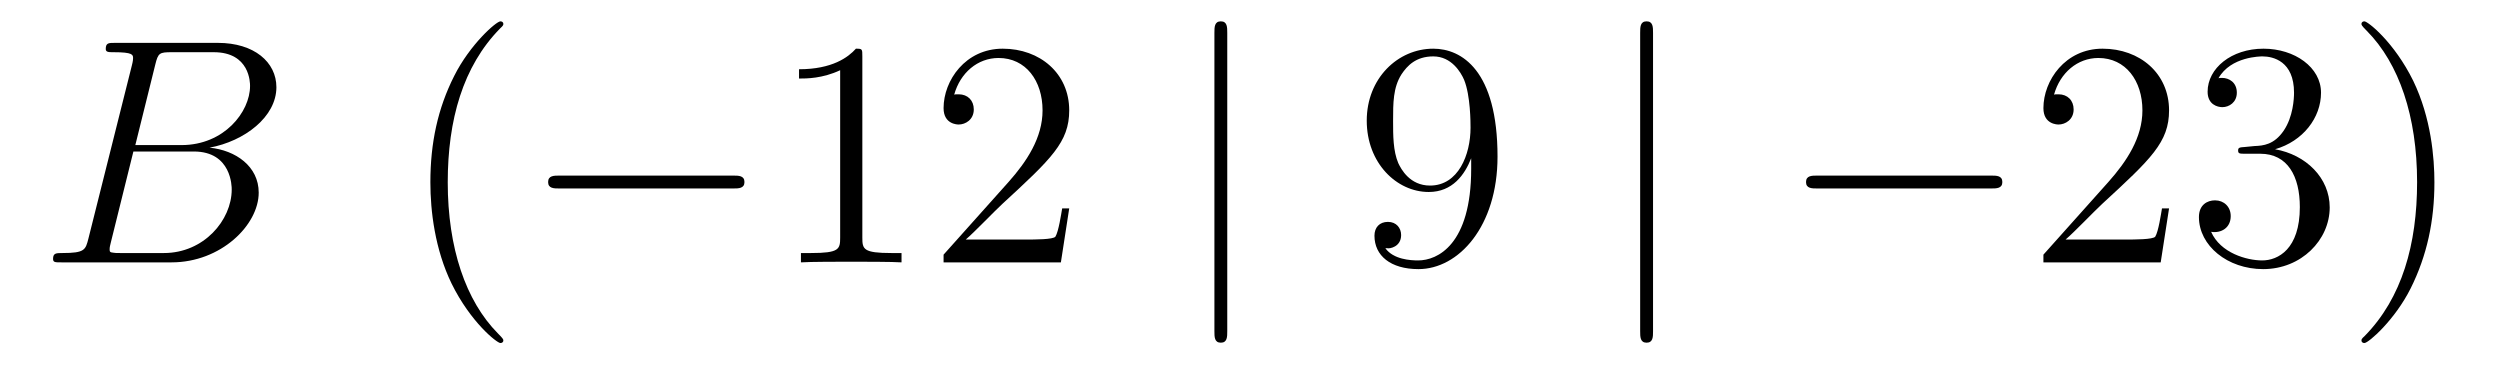 <?xml version='1.0'?>
<!-- This file was generated by dvisvgm 1.14.1 -->
<svg height='14pt' version='1.1' viewBox='0 -14 93 14' width='93pt' xmlns='http://www.w3.org/2000/svg' xmlns:xlink='http://www.w3.org/1999/xlink'>
<g id='page1'>
<g transform='matrix(1 0 0 1 -127 650)'>
<path d='M132.775 -661.592C132.883 -662.034 132.931 -662.058 133.397 -662.058H134.951C136.302 -662.058 136.302 -660.91 136.302 -660.803C136.302 -659.834 135.333 -658.603 133.755 -658.603H132.034L132.775 -661.592ZM134.795 -658.507C136.098 -658.747 137.282 -659.655 137.282 -660.755C137.282 -661.687 136.457 -662.405 135.106 -662.405H131.269C131.042 -662.405 130.934 -662.405 130.934 -662.178C130.934 -662.058 131.042 -662.058 131.221 -662.058C131.95 -662.058 131.95 -661.962 131.95 -661.831C131.95 -661.807 131.95 -661.735 131.903 -661.556L130.289 -655.125C130.181 -654.706 130.157 -654.587 129.32 -654.587C129.093 -654.587 128.974 -654.587 128.974 -654.372C128.974 -654.24 129.046 -654.24 129.285 -654.24H133.385C135.214 -654.24 136.624 -655.627 136.624 -656.834C136.624 -657.814 135.764 -658.412 134.795 -658.507ZM133.098 -654.587H131.484C131.317 -654.587 131.293 -654.587 131.221 -654.599C131.09 -654.611 131.078 -654.634 131.078 -654.73C131.078 -654.814 131.102 -654.886 131.126 -654.993L131.962 -658.364H134.21C135.62 -658.364 135.62 -657.049 135.62 -656.953C135.62 -655.806 134.58 -654.587 133.098 -654.587Z' fill-rule='evenodd'/>
<path d='M145.724 -651.335C145.724 -651.371 145.724 -651.395 145.521 -651.598C144.325 -652.806 143.656 -654.778 143.656 -657.217C143.656 -659.536 144.218 -661.532 145.605 -662.943C145.724 -663.05 145.724 -663.074 145.724 -663.11C145.724 -663.182 145.664 -663.206 145.616 -663.206C145.461 -663.206 144.481 -662.345 143.895 -661.173C143.286 -659.966 143.01 -658.687 143.01 -657.217C143.01 -656.152 143.178 -654.73 143.799 -653.451C144.504 -652.017 145.485 -651.239 145.616 -651.239C145.664 -651.239 145.724 -651.263 145.724 -651.335Z' fill-rule='evenodd'/>
<path d='M154.275 -656.989C154.478 -656.989 154.694 -656.989 154.694 -657.228C154.694 -657.468 154.478 -657.468 154.275 -657.468H147.808C147.605 -657.468 147.39 -657.468 147.39 -657.228C147.39 -656.989 147.605 -656.989 147.808 -656.989H154.275Z' fill-rule='evenodd'/>
<path d='M159.079 -661.902C159.079 -662.178 159.079 -662.189 158.84 -662.189C158.553 -661.867 157.955 -661.424 156.724 -661.424V-661.078C156.999 -661.078 157.596 -661.078 158.254 -661.388V-655.16C158.254 -654.73 158.218 -654.587 157.166 -654.587H156.795V-654.24C157.118 -654.264 158.278 -654.264 158.672 -654.264C159.067 -654.264 160.214 -654.264 160.537 -654.24V-654.587H160.166C159.114 -654.587 159.079 -654.73 159.079 -655.16V-661.902ZM166.775 -656.248H166.513C166.477 -656.045 166.381 -655.387 166.261 -655.196C166.178 -655.089 165.496 -655.089 165.138 -655.089H162.926C163.249 -655.364 163.978 -656.129 164.289 -656.416C166.106 -658.089 166.775 -658.711 166.775 -659.894C166.775 -661.269 165.688 -662.189 164.301 -662.189C162.914 -662.189 162.101 -661.006 162.101 -659.978C162.101 -659.368 162.628 -659.368 162.663 -659.368C162.914 -659.368 163.225 -659.547 163.225 -659.93C163.225 -660.265 162.998 -660.492 162.663 -660.492C162.556 -660.492 162.532 -660.492 162.496 -660.48C162.723 -661.293 163.368 -661.843 164.146 -661.843C165.162 -661.843 165.783 -660.994 165.783 -659.894C165.783 -658.878 165.198 -657.993 164.516 -657.228L162.101 -654.527V-654.24H166.465L166.775 -656.248Z' fill-rule='evenodd'/>
<path d='M172.654 -662.775C172.654 -662.99 172.654 -663.206 172.415 -663.206C172.176 -663.206 172.176 -662.99 172.176 -662.775V-651.682C172.176 -651.467 172.176 -651.252 172.415 -651.252C172.654 -651.252 172.654 -651.467 172.654 -651.682V-662.775Z' fill-rule='evenodd'/>
<path d='M181.728 -657.719C181.728 -654.897 180.473 -654.312 179.756 -654.312C179.469 -654.312 178.835 -654.348 178.536 -654.766H178.608C178.692 -654.742 179.122 -654.814 179.122 -655.256C179.122 -655.519 178.943 -655.746 178.632 -655.746S178.13 -655.543 178.13 -655.232C178.13 -654.491 178.728 -653.989 179.768 -653.989C181.262 -653.989 182.708 -655.579 182.708 -658.173C182.708 -661.388 181.37 -662.189 180.318 -662.189C179.003 -662.189 177.843 -661.09 177.843 -659.512C177.843 -657.934 178.955 -656.858 180.15 -656.858C181.035 -656.858 181.489 -657.503 181.728 -658.113V-657.719ZM180.198 -657.097C179.445 -657.097 179.122 -657.707 179.015 -657.934C178.823 -658.388 178.823 -658.962 178.823 -659.5C178.823 -660.169 178.823 -660.743 179.134 -661.233C179.349 -661.556 179.672 -661.902 180.318 -661.902C180.999 -661.902 181.346 -661.305 181.465 -661.03C181.704 -660.444 181.704 -659.428 181.704 -659.249C181.704 -658.245 181.25 -657.097 180.198 -657.097Z' fill-rule='evenodd'/>
<path d='M188.493 -662.775C188.493 -662.99 188.493 -663.206 188.253 -663.206C188.014 -663.206 188.014 -662.99 188.014 -662.775V-651.682C188.014 -651.467 188.014 -651.252 188.253 -651.252C188.493 -651.252 188.493 -651.467 188.493 -651.682V-662.775Z' fill-rule='evenodd'/>
<path d='M201.07 -656.989C201.272 -656.989 201.487 -656.989 201.487 -657.228C201.487 -657.468 201.272 -657.468 201.07 -657.468H194.602C194.399 -657.468 194.184 -657.468 194.184 -657.228C194.184 -656.989 194.399 -656.989 194.602 -656.989H201.07Z' fill-rule='evenodd'/>
<path d='M207.689 -656.248H207.426C207.39 -656.045 207.295 -655.387 207.175 -655.196C207.091 -655.089 206.41 -655.089 206.052 -655.089H203.84C204.163 -655.364 204.892 -656.129 205.202 -656.416C207.02 -658.089 207.689 -658.711 207.689 -659.894C207.689 -661.269 206.602 -662.189 205.214 -662.189C203.828 -662.189 203.015 -661.006 203.015 -659.978C203.015 -659.368 203.542 -659.368 203.578 -659.368C203.828 -659.368 204.139 -659.547 204.139 -659.93C204.139 -660.265 203.911 -660.492 203.578 -660.492C203.47 -660.492 203.446 -660.492 203.41 -660.48C203.638 -661.293 204.282 -661.843 205.06 -661.843C206.076 -661.843 206.698 -660.994 206.698 -659.894C206.698 -658.878 206.112 -657.993 205.43 -657.228L203.015 -654.527V-654.24H207.378L207.689 -656.248ZM210.509 -658.532C210.306 -658.52 210.258 -658.507 210.258 -658.4C210.258 -658.281 210.318 -658.281 210.533 -658.281H211.082C212.099 -658.281 212.554 -657.444 212.554 -656.296C212.554 -654.73 211.74 -654.312 211.154 -654.312C210.581 -654.312 209.6 -654.587 209.254 -655.376C209.636 -655.316 209.983 -655.531 209.983 -655.961C209.983 -656.308 209.732 -656.547 209.398 -656.547C209.111 -656.547 208.8 -656.38 208.8 -655.926C208.8 -654.862 209.863 -653.989 211.19 -653.989C212.612 -653.989 213.665 -655.077 213.665 -656.284C213.665 -657.384 212.78 -658.245 211.632 -658.448C212.672 -658.747 213.342 -659.619 213.342 -660.552C213.342 -661.496 212.362 -662.189 211.202 -662.189C210.007 -662.189 209.123 -661.46 209.123 -660.588C209.123 -660.109 209.492 -660.014 209.672 -660.014C209.923 -660.014 210.21 -660.193 210.21 -660.552C210.21 -660.934 209.923 -661.102 209.66 -661.102C209.588 -661.102 209.564 -661.102 209.528 -661.09C209.983 -661.902 211.106 -661.902 211.166 -661.902C211.561 -661.902 212.338 -661.723 212.338 -660.552C212.338 -660.325 212.303 -659.655 211.955 -659.141C211.597 -658.615 211.19 -658.579 210.868 -658.567L210.509 -658.532ZM217.56 -657.217C217.56 -658.125 217.441 -659.607 216.772 -660.994C216.066 -662.428 215.086 -663.206 214.955 -663.206C214.907 -663.206 214.847 -663.182 214.847 -663.11C214.847 -663.074 214.847 -663.05 215.05 -662.847C216.246 -661.64 216.916 -659.667 216.916 -657.228C216.916 -654.909 216.353 -652.913 214.967 -651.502C214.847 -651.395 214.847 -651.371 214.847 -651.335C214.847 -651.263 214.907 -651.239 214.955 -651.239C215.11 -651.239 216.09 -652.1 216.676 -653.272C217.285 -654.491 217.56 -655.782 217.56 -657.217Z' fill-rule='evenodd'/>
</g>
</g>
</svg>
